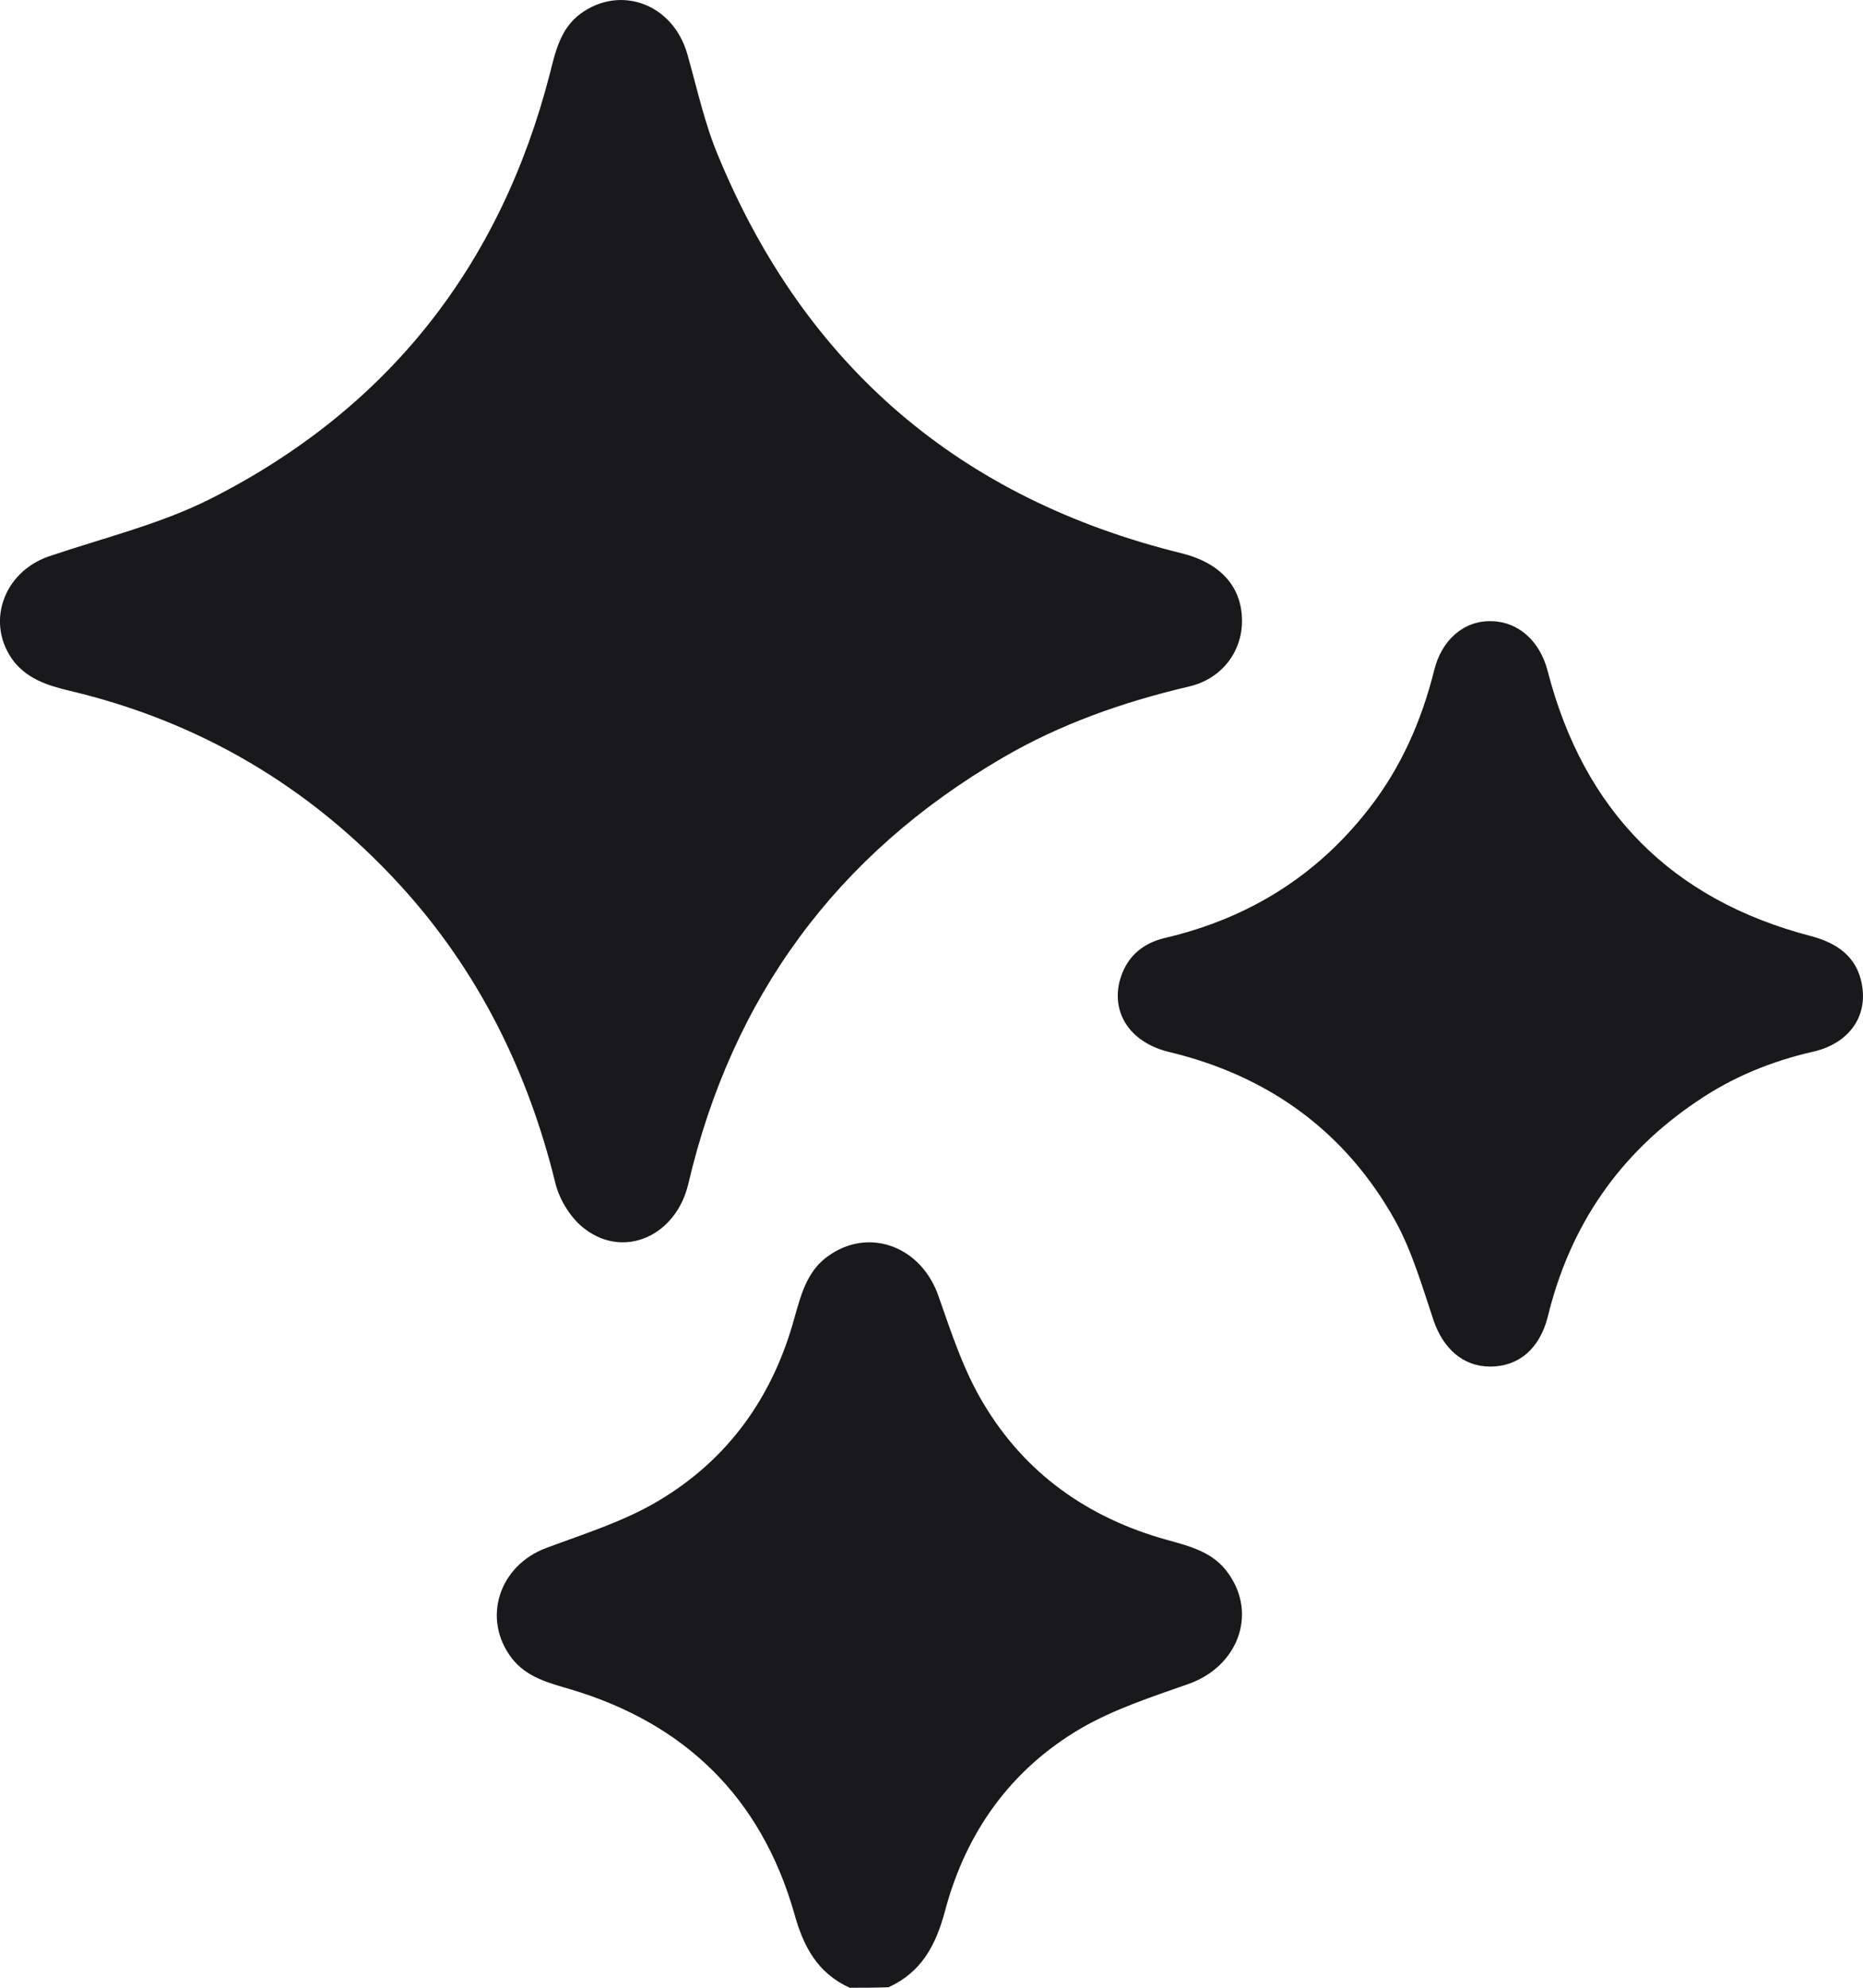 <?xml version="1.0" encoding="UTF-8"?> <svg xmlns="http://www.w3.org/2000/svg" width="15" height="16" viewBox="0 0 15 16" fill="none"><path d="M6.841 16C6.579 15.88 6.467 15.665 6.394 15.398C6.127 14.47 5.517 13.873 4.594 13.598C4.418 13.546 4.242 13.503 4.121 13.348C3.877 13.03 4.018 12.6 4.401 12.459C4.701 12.347 5.019 12.248 5.294 12.085C5.865 11.749 6.226 11.238 6.398 10.602C6.45 10.421 6.497 10.236 6.66 10.116C6.991 9.871 7.42 10.03 7.558 10.438C7.661 10.731 7.76 11.036 7.919 11.298C8.254 11.861 8.761 12.218 9.392 12.394C9.581 12.446 9.77 12.493 9.89 12.665C10.127 12.996 9.963 13.417 9.568 13.555C9.276 13.658 8.971 13.757 8.705 13.911C8.138 14.242 7.777 14.749 7.609 15.381C7.536 15.656 7.42 15.875 7.154 15.996C7.047 16 6.944 16 6.841 16Z" fill="#19181B"></path><path d="M10 4.998C10 5.248 9.836 5.465 9.573 5.526C9.049 5.649 8.54 5.826 8.072 6.1C6.736 6.878 5.895 8.025 5.542 9.529C5.444 9.946 5.029 10.135 4.71 9.893C4.599 9.811 4.505 9.66 4.472 9.525C4.25 8.619 3.848 7.808 3.217 7.12C2.491 6.329 1.601 5.805 0.555 5.559C0.387 5.518 0.231 5.469 0.116 5.33C-0.122 5.027 0.022 4.605 0.395 4.478C0.83 4.33 1.289 4.22 1.695 4.015C3.122 3.294 4.029 2.139 4.427 0.594C4.472 0.414 4.513 0.23 4.673 0.111C4.997 -0.126 5.419 0.033 5.534 0.435C5.612 0.709 5.673 0.996 5.784 1.258C6.485 2.95 7.732 4.015 9.512 4.453C9.828 4.531 10 4.724 10 4.998Z" fill="#19181B"></path><path d="M11.998 11C11.779 11 11.619 10.854 11.542 10.627C11.451 10.356 11.371 10.077 11.236 9.83C10.835 9.109 10.215 8.66 9.414 8.468C9.111 8.395 8.951 8.169 9.013 7.904C9.062 7.713 9.188 7.594 9.383 7.549C10.051 7.392 10.602 7.051 11.023 6.508C11.281 6.177 11.444 5.805 11.546 5.401C11.605 5.15 11.789 4.993 12.009 5C12.225 5.004 12.399 5.16 12.461 5.401C12.751 6.525 13.458 7.243 14.582 7.535C14.791 7.591 14.948 7.699 14.99 7.918C15.042 8.183 14.886 8.399 14.6 8.465C14.262 8.542 13.949 8.67 13.663 8.865C13.036 9.287 12.639 9.868 12.461 10.603C12.395 10.857 12.228 11 11.998 11Z" fill="#19181B"></path></svg> 